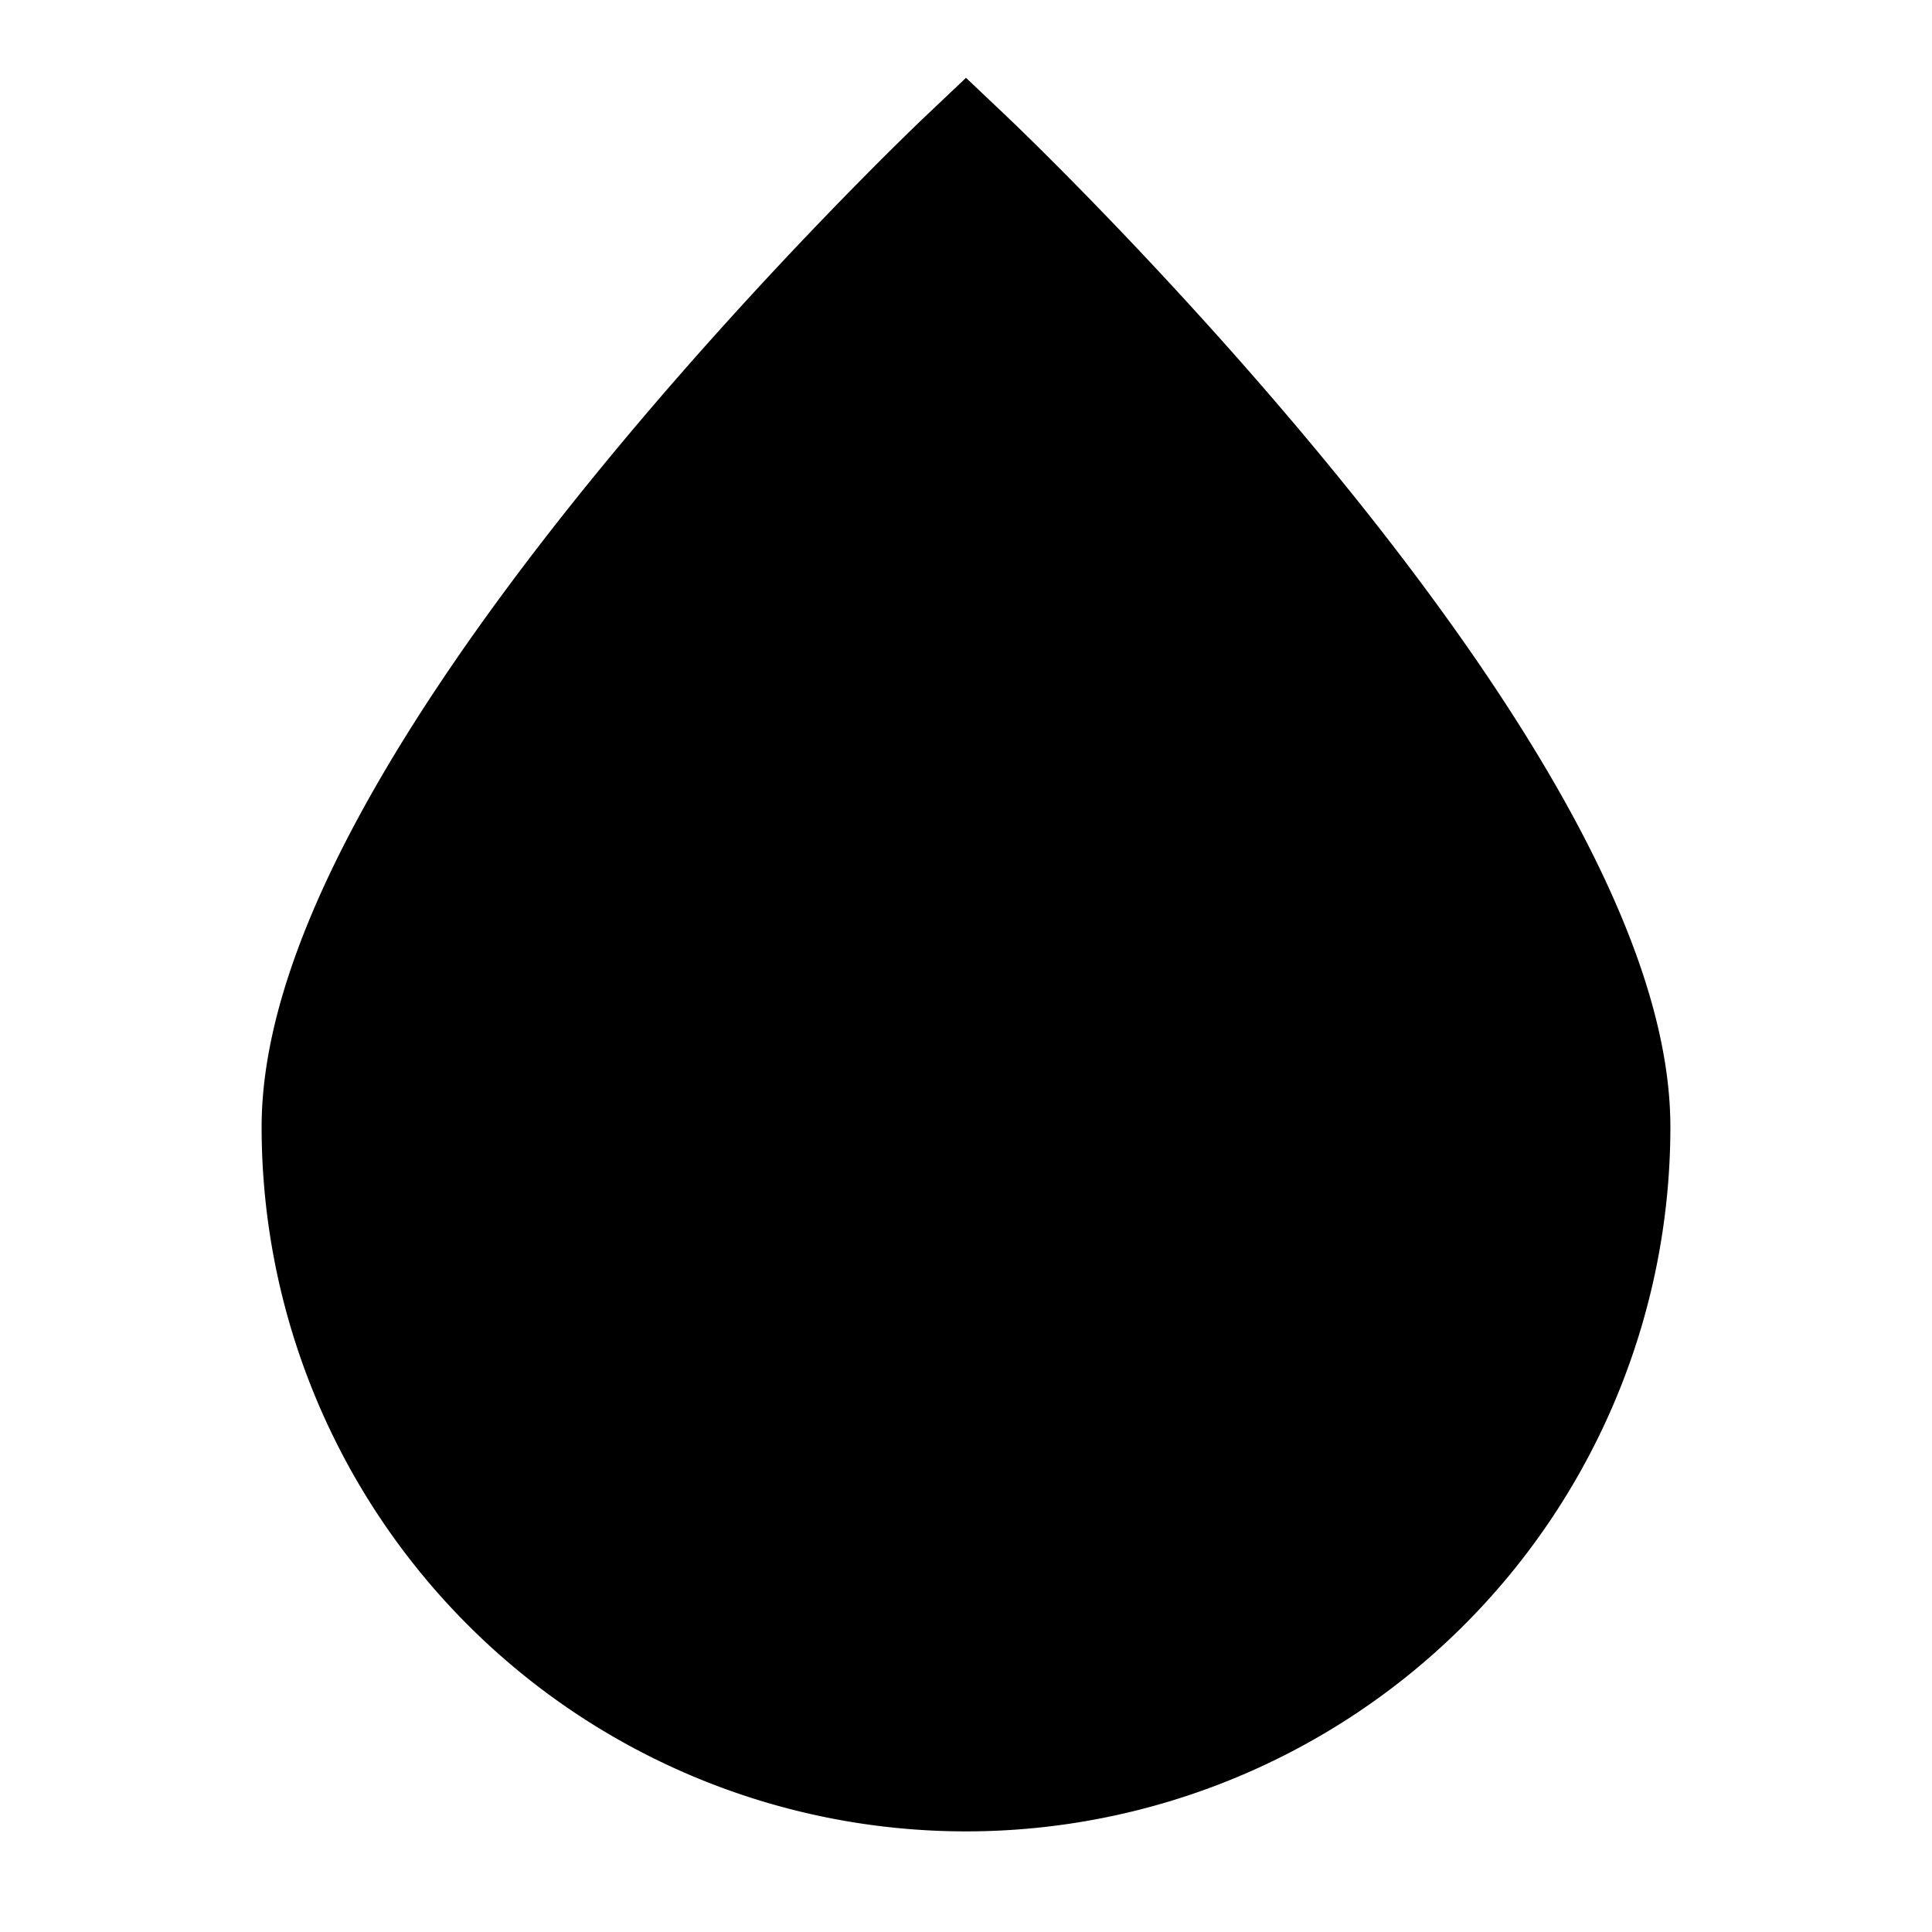 <?xml version="1.0" encoding="utf-8"?>
<!-- Generator: www.svgicons.com -->
<svg xmlns="http://www.w3.org/2000/svg" width="800" height="800" viewBox="0 0 24 24">
<path fill="currentColor" stroke="currentColor" stroke-width="1.5" d="M20 14c0-4.418-8-12-8-12S4 9.582 4 14a8 8 0 1 0 16 0Z"/>
</svg>